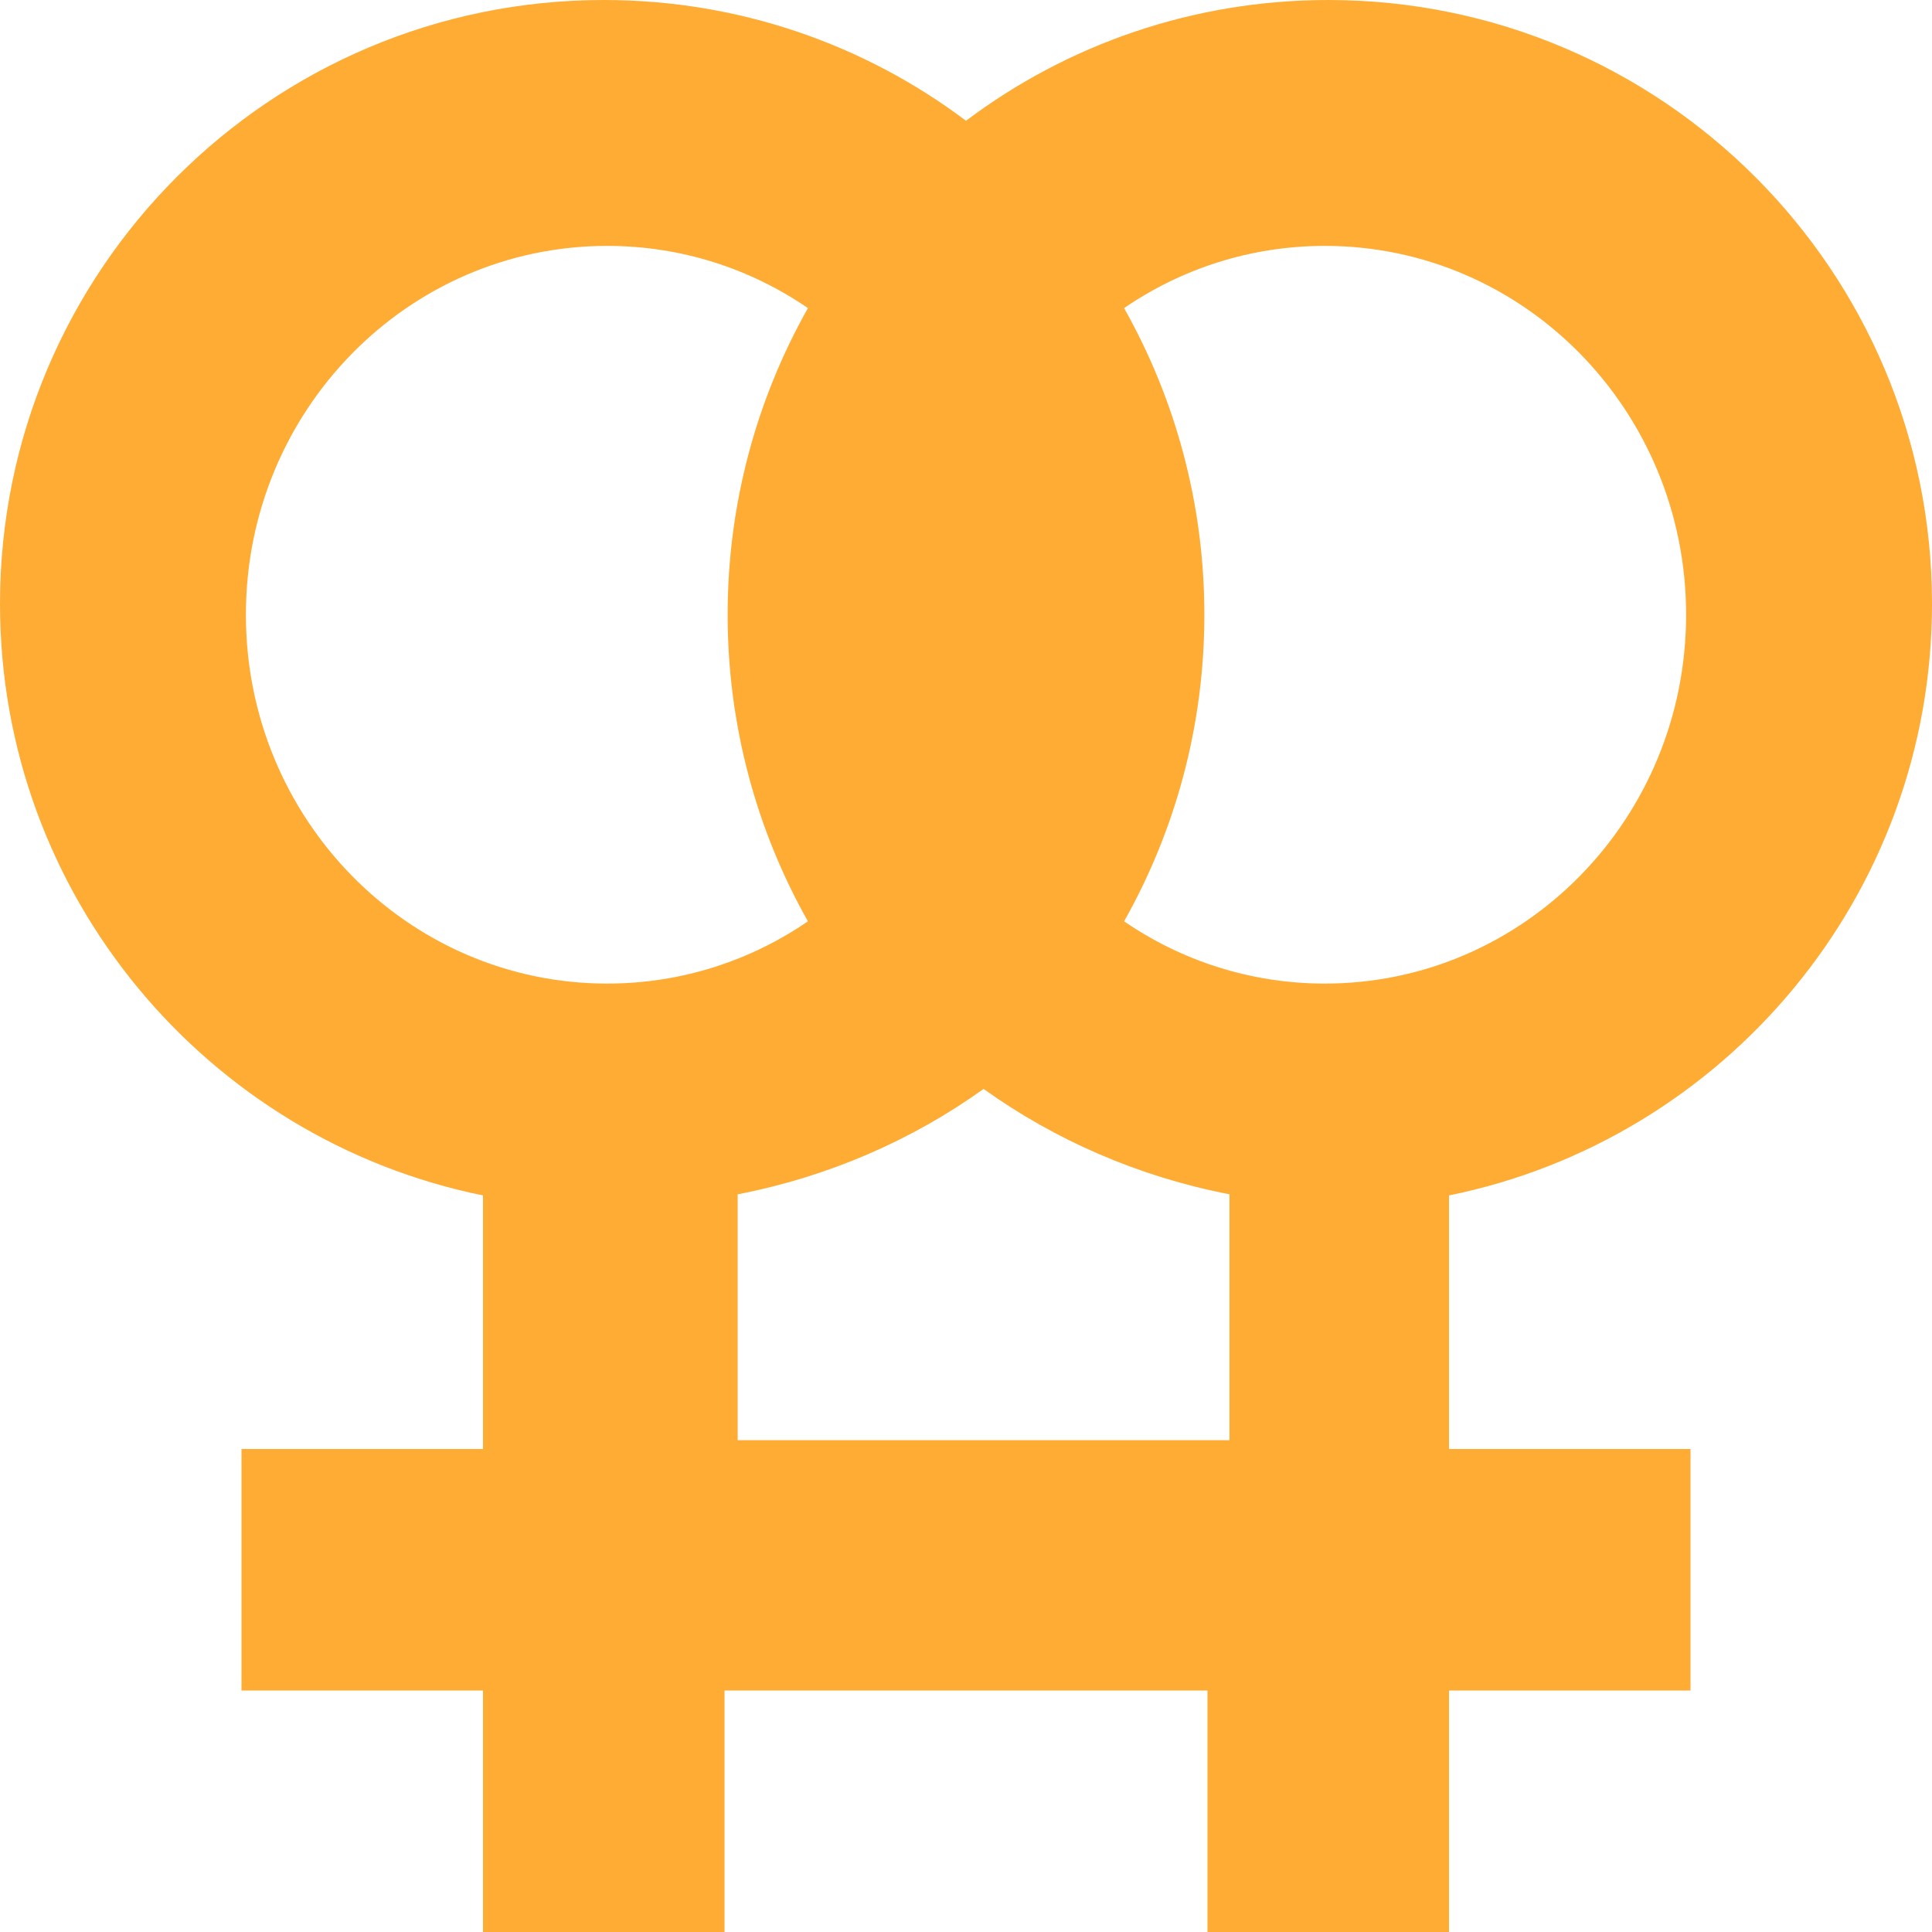 <?xml version="1.0" encoding="UTF-8" standalone="no"?>
<svg width="40px" height="40px" viewBox="0 0 40 40" version="1.1" xmlns="http://www.w3.org/2000/svg" xmlns:xlink="http://www.w3.org/1999/xlink">
    <!-- Generator: Sketch 49 (51002) - http://www.bohemiancoding.com/sketch -->
    <title>Page 1</title>
    <desc>Created with Sketch.</desc>
    <defs></defs>
    <g id="Cards" stroke="none" stroke-width="1" fill="none" fill-rule="evenodd">
        <g id="Artboard" transform="translate(-12488, -846)" fill="#FFAC35">
            <g id="Group-7-Copy-100" transform="translate(12441, 670)">
                <g id="Group-79" transform="translate(19, 147)">
                    <path d="M55.5,29 C52.685,29 50.089,29.93 48,31.5 C45.911,29.93 43.315,29 40.5,29 C33.597,29 28,34.597 28,41.5 C28,47.547 32.294,52.591 38,53.75 L38,59 L33,59 L33,64 L38,64 L38,69 L43,69 L43,64 L53,64 L53,69 L58,69 L58,64 L63,64 L63,59 L58,59 L58,53.75 C63.706,52.591 68,47.547 68,41.5 C68,34.597 62.403,29 55.5,29 Z M40.571,49.364 C36.439,49.364 33.091,45.946 33.091,41.727 C33.091,37.509 36.439,34.091 40.571,34.091 C42.109,34.091 43.54,34.565 44.727,35.379 C43.673,37.249 43.065,39.415 43.065,41.727 C43.065,44.039 43.673,46.206 44.727,48.075 C43.54,48.889 42.109,49.364 40.571,49.364 Z M53.455,58.818 L43.273,58.818 L43.273,53.727 C45.153,53.363 46.884,52.606 48.364,51.545 C49.843,52.604 51.574,53.363 53.455,53.727 L53.455,58.818 Z M55.429,49.364 C53.891,49.364 52.46,48.889 51.273,48.075 C52.327,46.206 52.935,44.039 52.935,41.727 C52.935,39.415 52.327,37.249 51.273,35.379 C52.46,34.565 53.891,34.091 55.429,34.091 C59.561,34.091 62.909,37.509 62.909,41.727 C62.909,45.946 59.561,49.364 55.429,49.364 Z" id="Page-1"></path>
                </g>
            </g>
        </g>
    </g>
</svg>